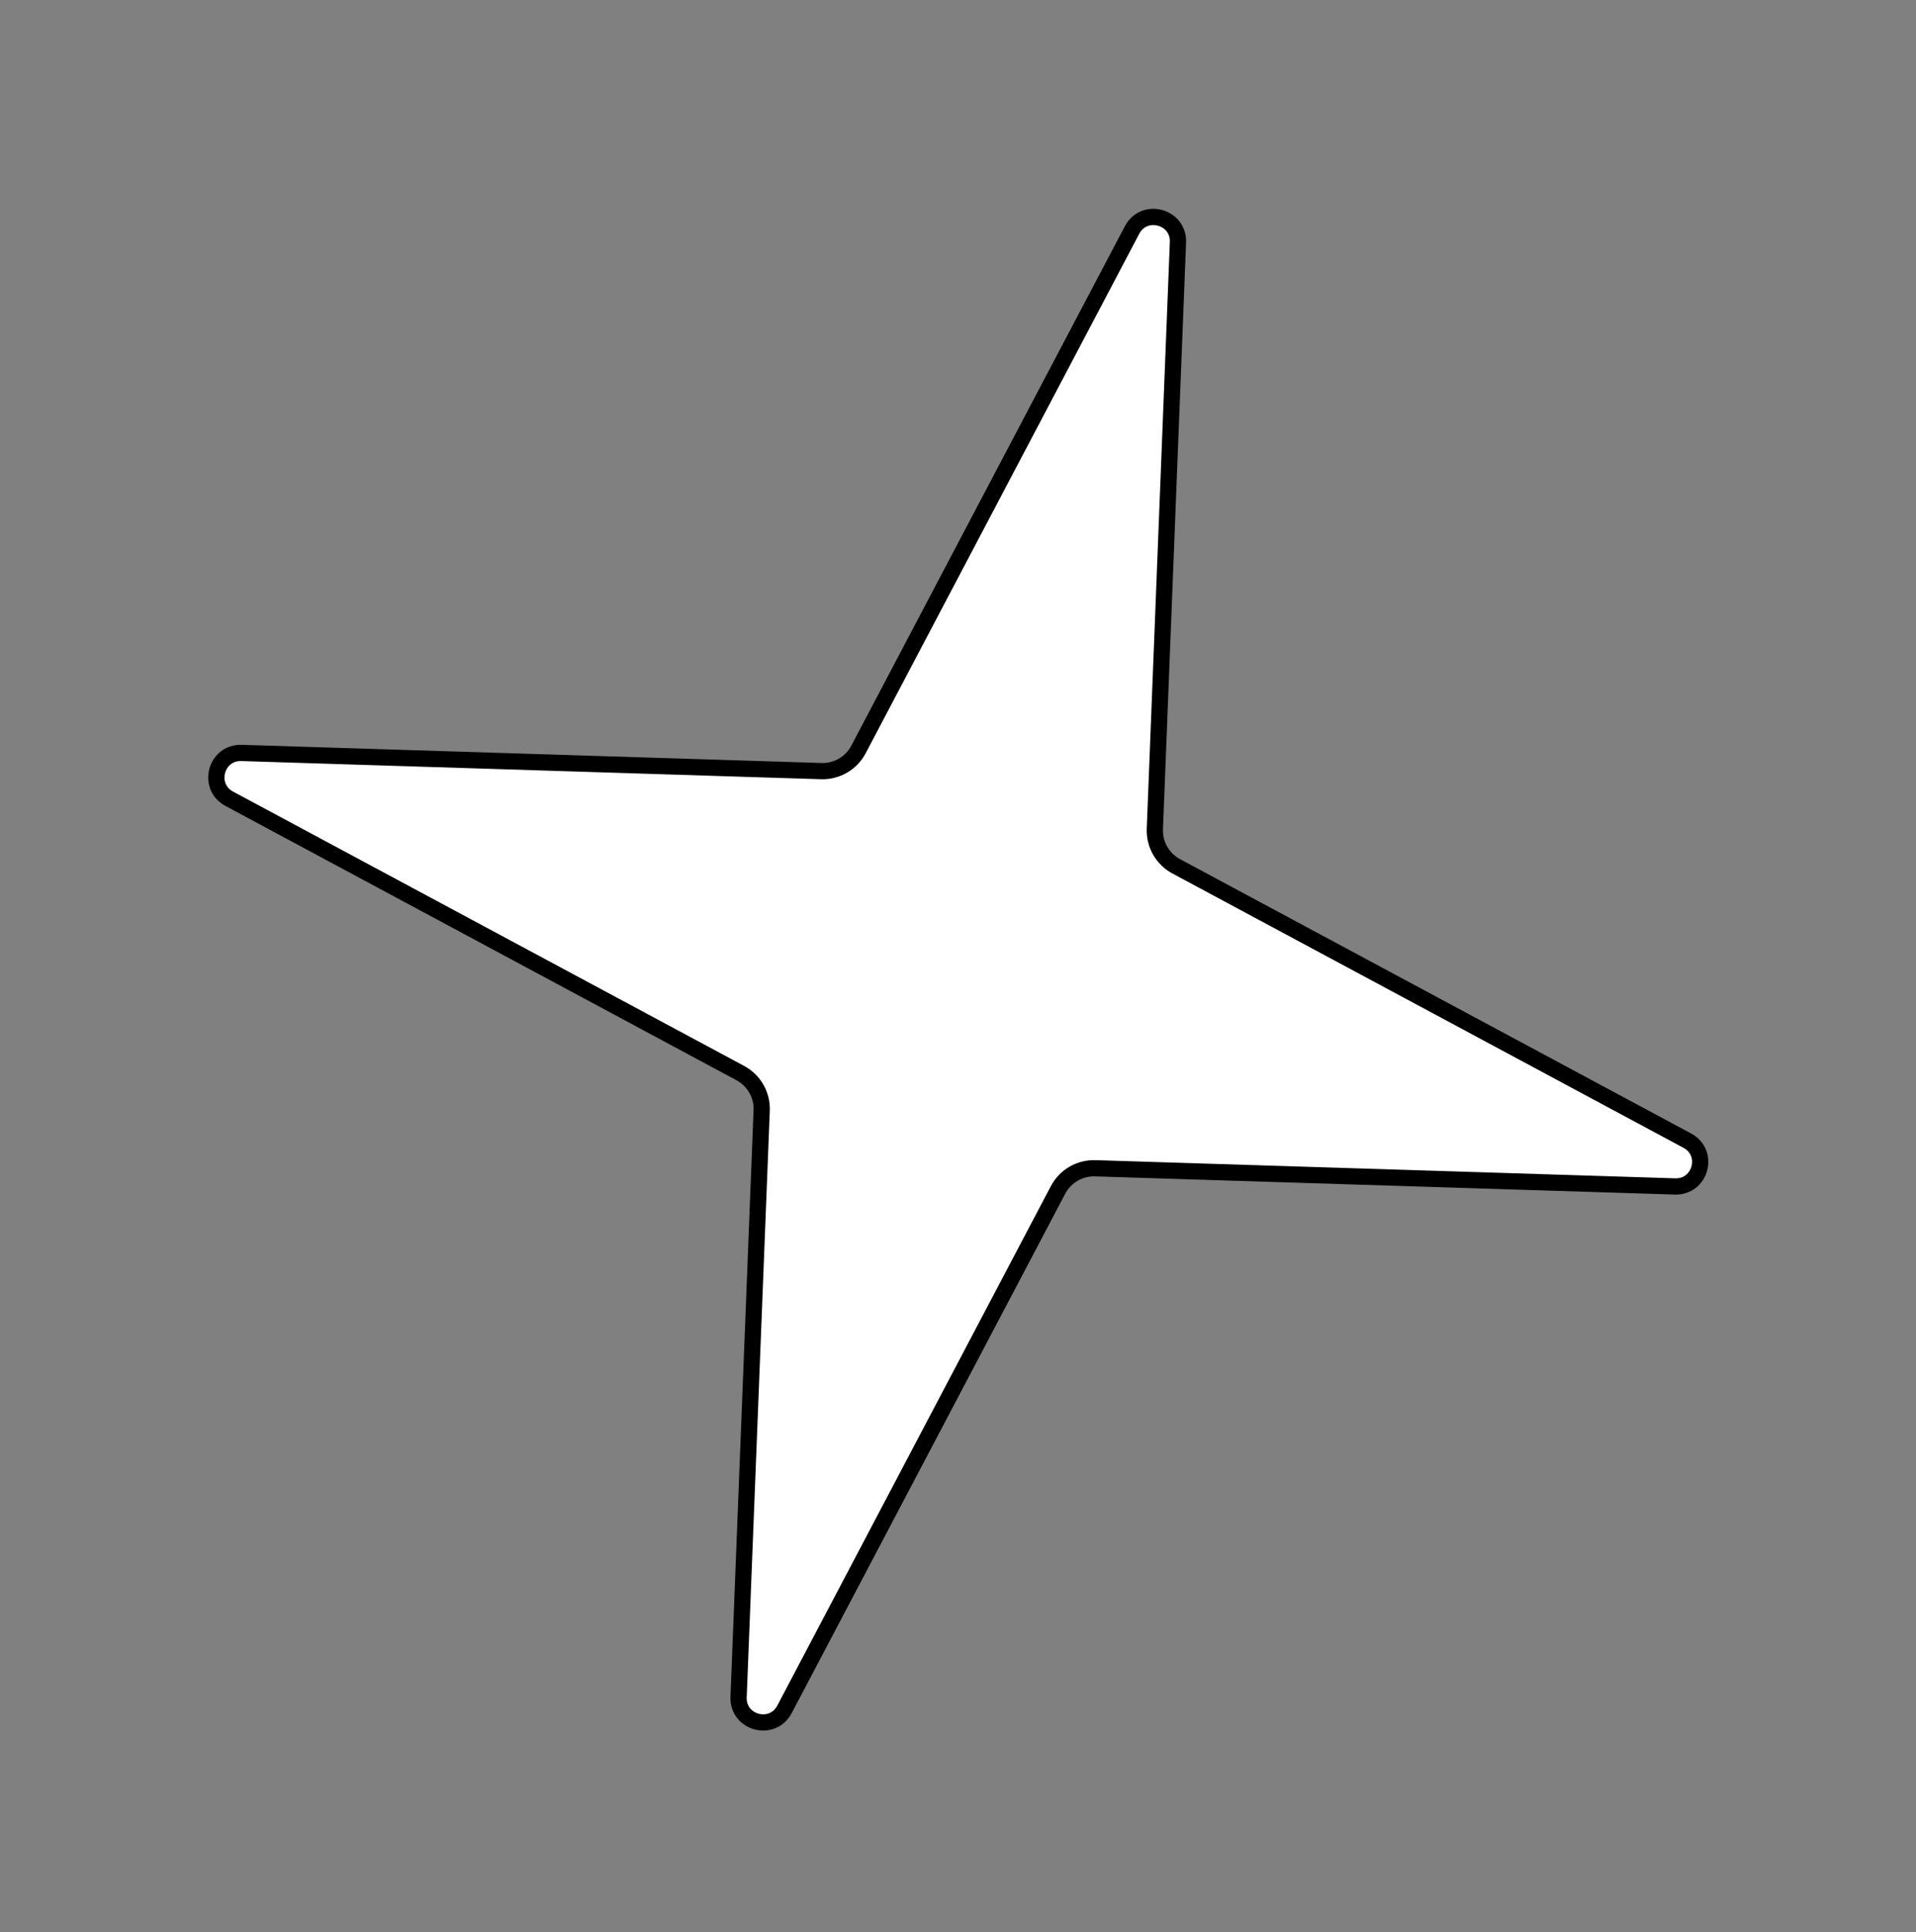 <?xml version="1.0" encoding="UTF-8"?> <svg xmlns="http://www.w3.org/2000/svg" width="118" height="119" viewBox="0 0 118 119" fill="none"><rect x="0" y="0" width="118" height="119" fill="#808080" stroke="none"/> <path d="M72.546 14.923L71.124 51.055C71.086 52.01 71.597 52.903 72.439 53.356L103.915 70.253C105.312 71.002 104.743 73.123 103.159 73.073L67.452 71.953C66.496 71.923 65.607 72.441 65.161 73.287L48.313 105.281C47.568 106.694 45.424 106.119 45.487 104.523L46.909 68.392C46.947 67.436 46.436 66.543 45.593 66.091L14.117 49.194C12.721 48.444 13.29 46.323 14.874 46.373L50.581 47.493C51.537 47.523 52.426 47.006 52.871 46.16L69.72 14.165C70.464 12.752 72.609 13.327 72.546 14.923Z" fill="white" stroke="black"></path> </svg> 